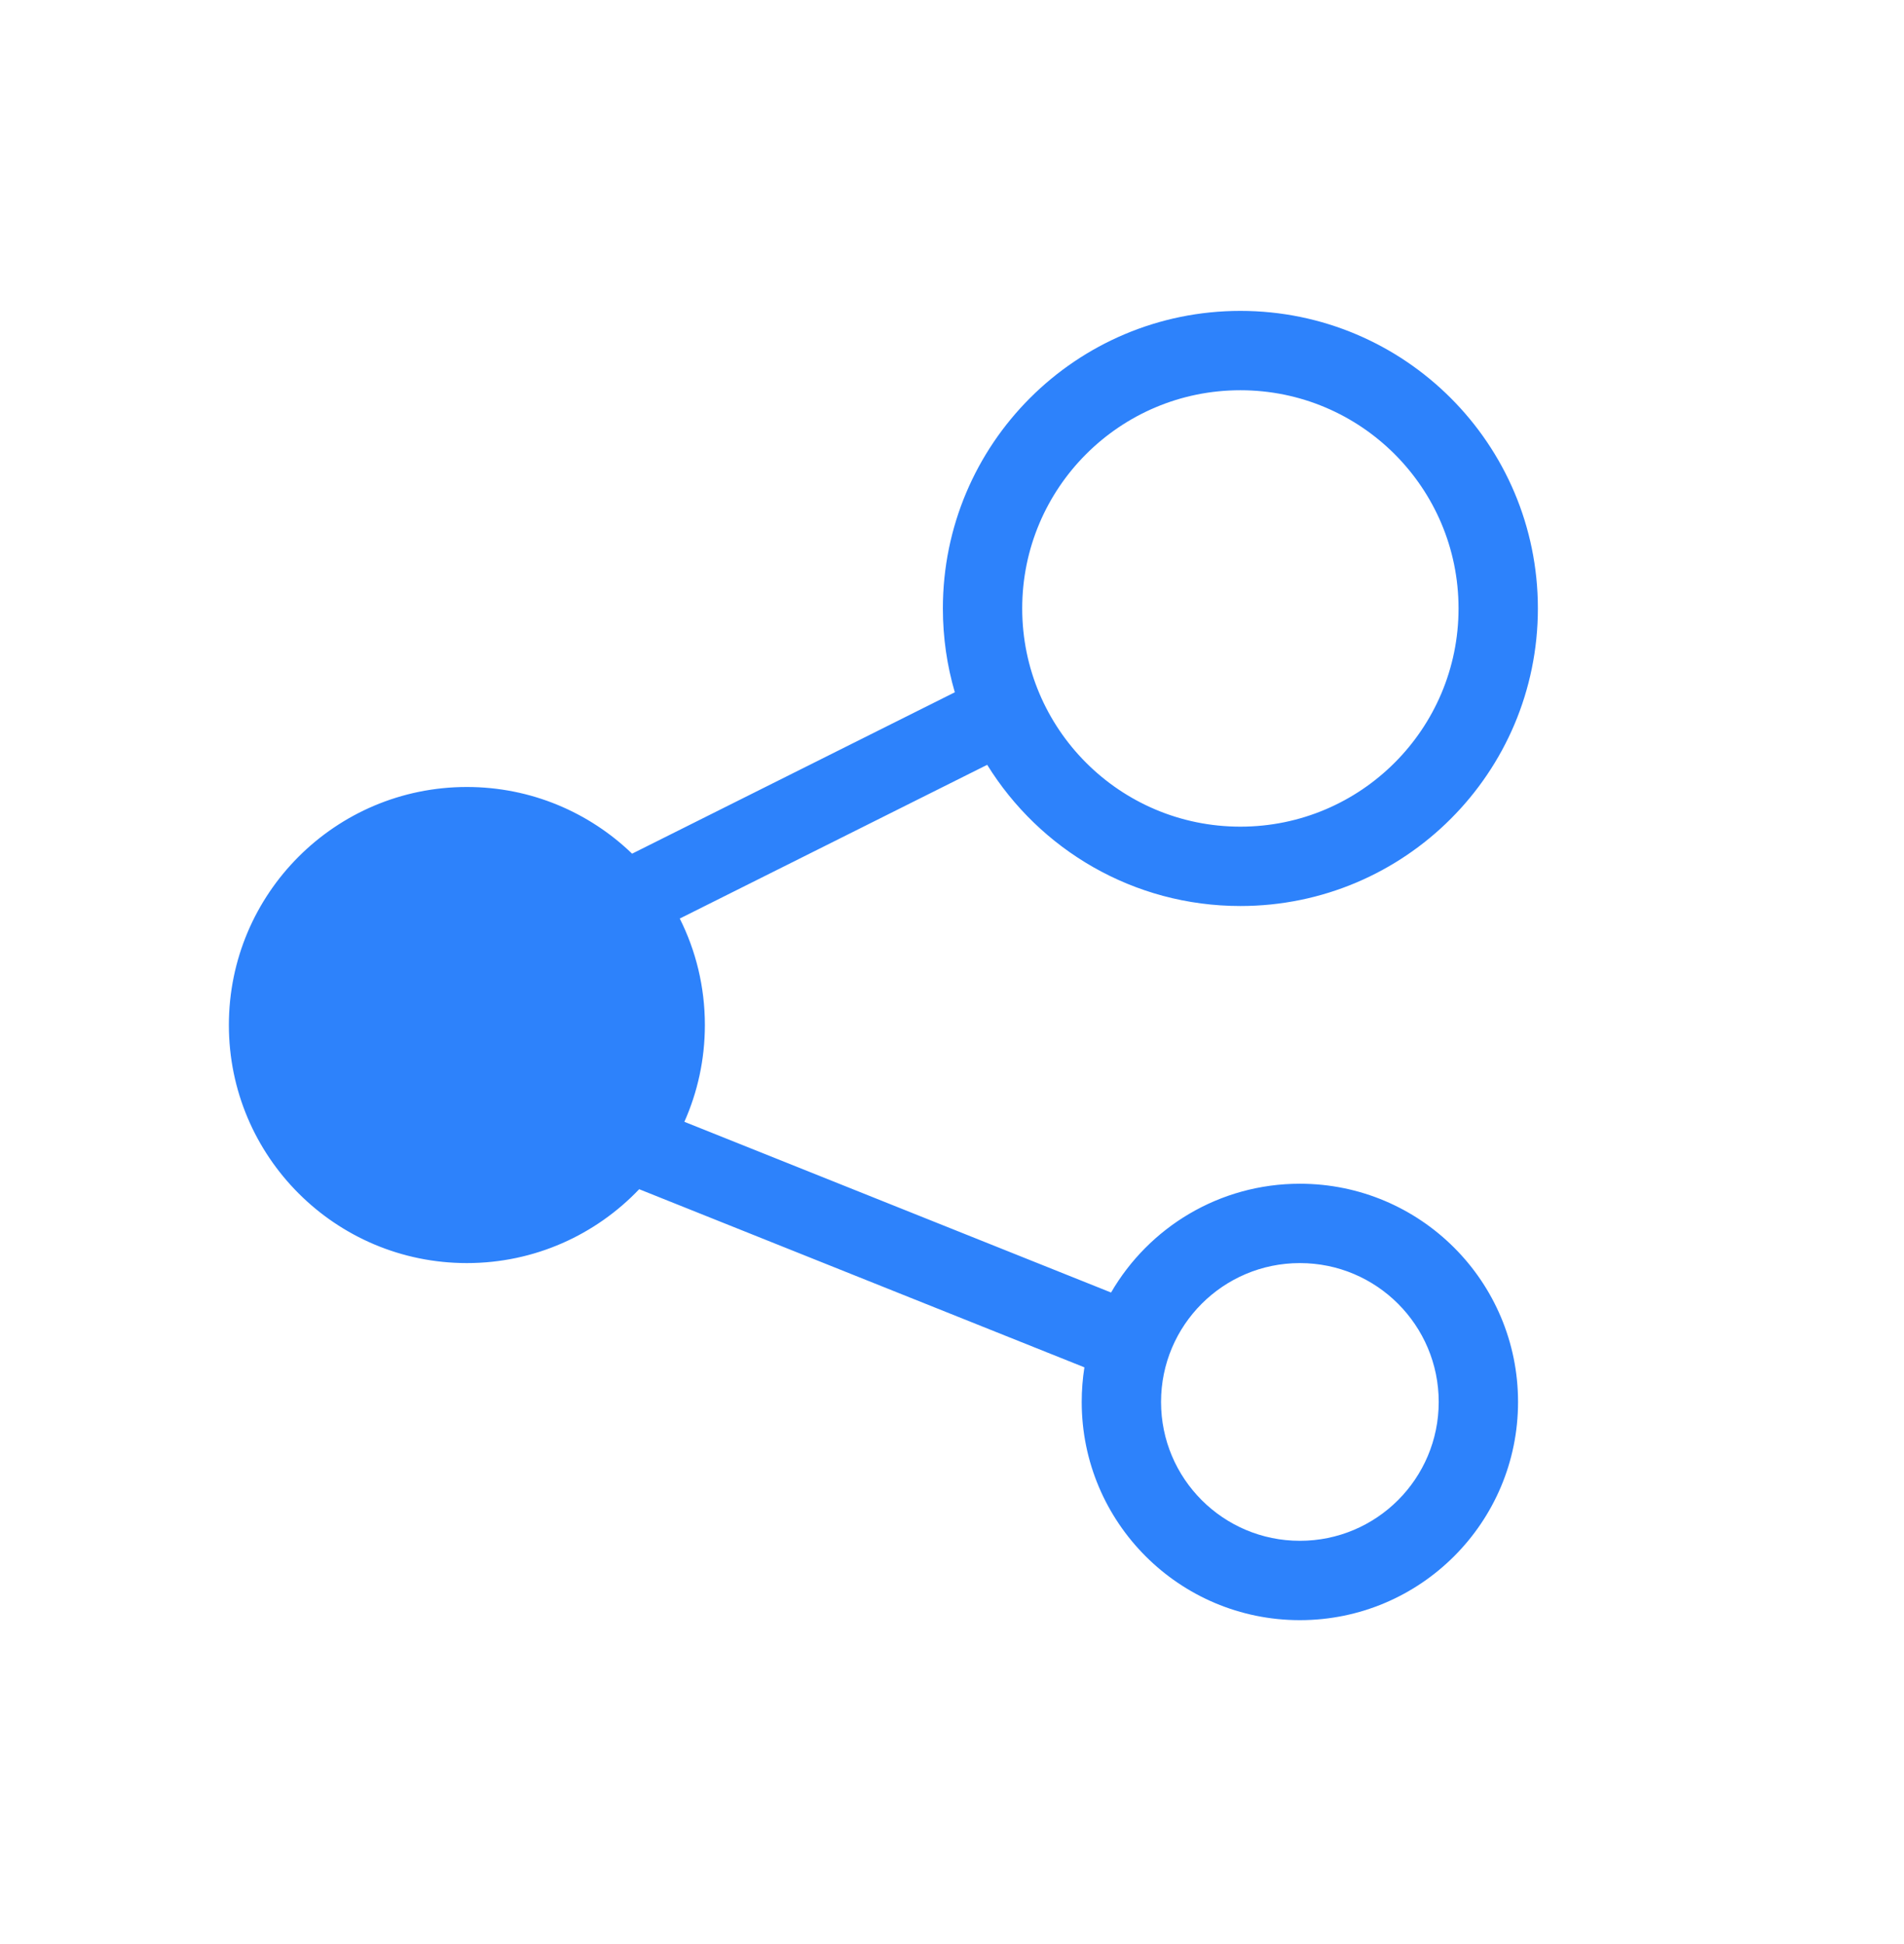 <svg width="48" height="49" viewBox="0 0 48 49" fill="none" xmlns="http://www.w3.org/2000/svg">
<g id="Search icon">
<path id="Union" fill-rule="evenodd" clip-rule="evenodd" d="M36.77 15.336C36.77 18.373 34.307 20.836 31.27 20.836C28.232 20.836 25.77 18.373 25.77 15.336C25.77 12.298 28.232 9.836 31.27 9.836C34.307 9.836 36.77 12.298 36.77 15.336ZM38.77 15.336C38.77 19.478 35.412 22.836 31.27 22.836C28.573 22.836 26.209 21.413 24.887 19.277L17.137 23.152C17.542 23.96 17.77 24.871 17.77 25.836C17.77 26.704 17.585 27.53 17.253 28.275L28.01 32.578C28.962 30.938 30.737 29.836 32.77 29.836C35.807 29.836 38.27 32.298 38.27 35.336C38.27 38.373 35.807 40.836 32.77 40.836C29.732 40.836 27.27 38.373 27.27 35.336C27.27 35.039 27.293 34.748 27.338 34.464L16.114 29.974C15.021 31.121 13.479 31.836 11.77 31.836C8.456 31.836 5.77 29.15 5.77 25.836C5.77 22.522 8.456 19.836 11.77 19.836C13.387 19.836 14.856 20.476 15.935 21.517L24.071 17.449C23.875 16.779 23.77 16.07 23.77 15.336C23.77 11.194 27.127 7.836 31.27 7.836C35.412 7.836 38.77 11.194 38.77 15.336ZM32.77 38.836C34.703 38.836 36.27 37.269 36.27 35.336C36.27 33.403 34.703 31.836 32.77 31.836C30.837 31.836 29.27 33.403 29.27 35.336C29.27 37.269 30.837 38.836 32.77 38.836Z" fill="#2D82FB"/>
</g>
</svg>
